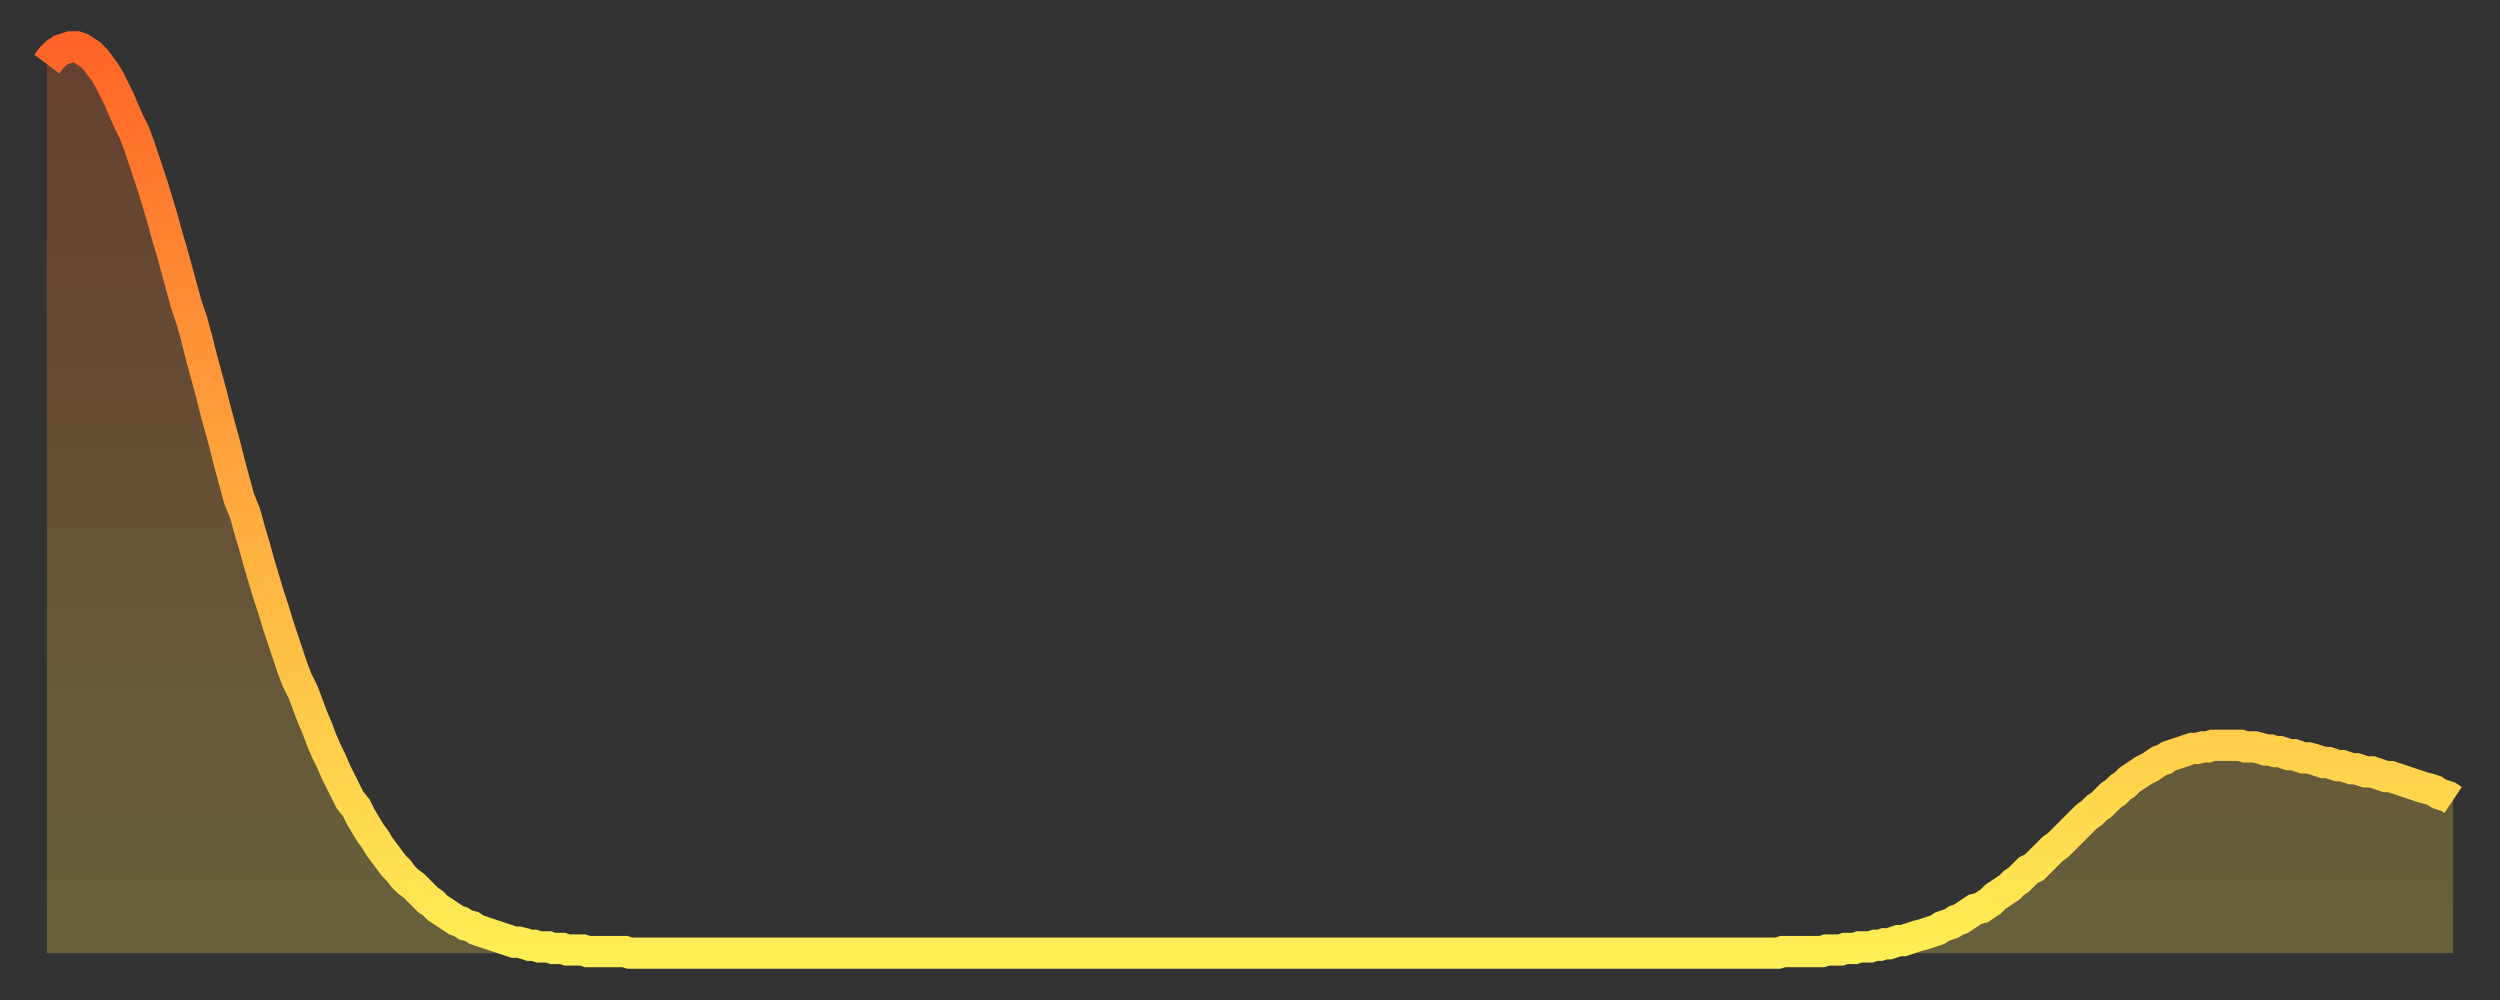 <?xml version="1.0" encoding="utf-8" ?>
<svg baseProfile="full" height="64" version="1.1" width="160" xmlns="http://www.w3.org/2000/svg" xmlns:ev="http://www.w3.org/2001/xml-events" xmlns:xlink="http://www.w3.org/1999/xlink"><rect width="100%" height="100%" fill="#333333" stroke="none"/><defs><linearGradient id="id427792" x1="0" x2="0" y1="0" y2="1"><stop offset="0%" stop-color="#ff6527" /><stop offset="50%" stop-color="#ffaa3e" /><stop offset="100%" stop-color="#ffee55" /></linearGradient></defs><g transform="translate(3,3)"><g><path d="M 0.0 1.1 0.3 0.7 0.6 0.4 0.9 0.2 1.2 0.1 1.5 0.0 1.9 0.0 2.2 0.1 2.5 0.3 2.8 0.5 3.1 0.8 3.4 1.2 3.7 1.6 4.0 2.1 4.3 2.7 4.6 3.3 4.9 4.0 5.2 4.7 5.6 5.5 5.9 6.3 6.2 7.2 6.5 8.1 6.8 9.0 7.1 10.0 7.4 11.0 7.7 12.1 8.0 13.1 8.3 14.2 8.6 15.3 8.9 16.4 9.3 17.6 9.6 18.7 9.9 19.9 10.2 21.0 10.5 22.1 10.8 23.3 11.1 24.4 11.4 25.5 11.7 26.7 12.0 27.8 12.3 28.9 12.7 29.9 13.0 31.0 13.3 32.0 13.6 33.1 13.9 34.1 14.2 35.1 14.5 36.0 14.8 37.0 15.1 37.9 15.4 38.8 15.7 39.7 16.0 40.5 16.4 41.3 16.7 42.1 17.0 42.9 17.3 43.6 17.6 44.4 17.9 45.1 18.2 45.7 18.5 46.4 18.8 47.0 19.1 47.6 19.4 48.2 19.8 48.7 20.1 49.3 20.4 49.8 20.7 50.3 21.0 50.7 21.3 51.2 21.6 51.6 21.9 52.0 22.2 52.4 22.5 52.7 22.8 53.1 23.1 53.4 23.5 53.7 23.8 54.0 24.1 54.3 24.4 54.6 24.7 54.8 25.0 55.1 25.3 55.3 25.6 55.5 25.9 55.7 26.2 55.9 26.5 56.0 26.8 56.2 27.2 56.3 27.5 56.5 27.8 56.6 28.1 56.7 28.4 56.8 28.7 56.9 29.0 57.0 29.3 57.1 29.6 57.2 29.9 57.3 30.2 57.3 30.6 57.4 30.9 57.5 31.2 57.5 31.5 57.6 31.8 57.6 32.1 57.6 32.4 57.7 32.7 57.7 33.0 57.7 33.3 57.8 33.6 57.8 33.9 57.8 34.3 57.8 34.6 57.9 34.9 57.9 35.2 57.9 35.5 57.9 35.8 57.9 36.1 57.9 36.4 57.9 36.7 57.9 37.0 57.9 37.3 58.0 37.7 58.0 38.0 58.0 38.3 58.0 38.6 58.0 38.9 58.0 39.2 58.0 39.5 58.0 39.8 58.0 40.1 58.0 40.4 58.0 40.7 58.0 41.0 58.0 41.4 58.0 41.7 58.0 42.0 58.0 42.3 58.0 42.6 58.0 42.9 58.0 43.2 58.0 43.5 58.0 43.8 58.0 44.1 58.0 44.4 58.0 44.7 58.0 45.1 58.0 45.4 58.0 45.7 58.0 46.0 58.0 46.3 58.0 46.6 58.0 46.9 58.0 47.2 58.0 47.5 58.0 47.8 58.0 48.1 58.0 48.5 58.0 48.8 58.0 49.1 58.0 49.4 58.0 49.7 58.0 50.0 58.0 50.3 58.0 50.6 58.0 50.9 58.0 51.2 58.0 51.5 58.0 51.8 58.0 52.2 58.0 52.5 58.0 52.8 58.0 53.1 58.0 53.4 58.0 53.7 58.0 54.0 58.0 54.3 58.0 54.6 58.0 54.9 58.0 55.2 58.0 55.6 58.0 55.9 58.0 56.2 58.0 56.5 58.0 56.8 58.0 57.1 58.0 57.4 58.0 57.7 58.0 58.0 58.0 58.3 58.0 58.6 58.0 58.9 58.0 59.3 58.0 59.6 58.0 59.9 58.0 60.2 58.0 60.5 58.0 60.8 58.0 61.1 58.0 61.4 58.0 61.7 58.0 62.0 58.0 62.3 58.0 62.6 58.0 63.0 58.0 63.3 58.0 63.6 58.0 63.9 58.0 64.2 58.0 64.5 58.0 64.8 58.0 65.1 58.0 65.4 58.0 65.7 58.0 66.0 58.0 66.4 58.0 66.7 58.0 67.0 58.0 67.3 58.0 67.6 58.0 67.9 58.0 68.2 58.0 68.5 58.0 68.8 58.0 69.1 58.0 69.4 58.0 69.7 58.0 70.1 58.0 70.4 58.0 70.7 58.0 71.0 58.0 71.3 58.0 71.6 58.0 71.9 58.0 72.2 58.0 72.5 58.0 72.8 58.0 73.1 58.0 73.5 58.0 73.8 58.0 74.1 58.0 74.4 58.0 74.7 58.0 75.0 58.0 75.3 58.0 75.6 58.0 75.9 58.0 76.2 58.0 76.5 58.0 76.8 58.0 77.2 58.0 77.5 58.0 77.8 58.0 78.1 58.0 78.4 58.0 78.7 58.0 79.0 58.0 79.3 58.0 79.6 58.0 79.9 58.0 80.2 58.0 80.5 58.0 80.9 58.0 81.2 58.0 81.5 58.0 81.8 58.0 82.1 58.0 82.4 58.0 82.7 58.0 83.0 58.0 83.3 58.0 83.6 58.0 83.9 58.0 84.3 58.0 84.6 58.0 84.9 58.0 85.2 58.0 85.5 58.0 85.8 58.0 86.1 58.0 86.4 58.0 86.7 58.0 87.0 58.0 87.3 58.0 87.6 58.0 88.0 58.0 88.3 58.0 88.6 58.0 88.9 58.0 89.2 58.0 89.5 58.0 89.8 58.0 90.1 58.0 90.4 58.0 90.7 58.0 91.0 58.0 91.4 58.0 91.7 58.0 92.0 58.0 92.3 58.0 92.6 58.0 92.9 58.0 93.2 58.0 93.5 58.0 93.8 58.0 94.1 58.0 94.4 58.0 94.7 58.0 95.1 58.0 95.4 58.0 95.7 58.0 96.0 58.0 96.3 58.0 96.6 58.0 96.9 58.0 97.2 58.0 97.5 58.0 97.8 58.0 98.1 58.0 98.4 58.0 98.8 58.0 99.1 58.0 99.4 58.0 99.7 58.0 100.0 58.0 100.3 58.0 100.6 58.0 100.9 58.0 101.2 58.0 101.5 58.0 101.8 58.0 102.2 58.0 102.5 58.0 102.8 58.0 103.1 58.0 103.4 58.0 103.7 58.0 104.0 58.0 104.3 58.0 104.6 58.0 104.9 58.0 105.2 58.0 105.5 58.0 105.9 58.0 106.2 58.0 106.5 58.0 106.8 58.0 107.1 58.0 107.4 58.0 107.7 58.0 108.0 58.0 108.3 58.0 108.6 58.0 108.9 58.0 109.3 58.0 109.6 58.0 109.9 58.0 110.2 58.0 110.5 58.0 110.8 58.0 111.1 57.9 111.4 57.9 111.7 57.9 112.0 57.9 112.3 57.9 112.6 57.9 113.0 57.9 113.3 57.9 113.6 57.9 113.9 57.8 114.2 57.8 114.5 57.8 114.8 57.8 115.1 57.7 115.4 57.7 115.7 57.7 116.0 57.6 116.3 57.6 116.7 57.6 117.0 57.5 117.3 57.5 117.6 57.4 117.9 57.4 118.2 57.3 118.5 57.2 118.8 57.2 119.1 57.1 119.4 57.0 119.7 56.9 120.1 56.8 120.4 56.7 120.7 56.6 121.0 56.5 121.3 56.3 121.6 56.2 121.9 56.1 122.2 55.9 122.5 55.8 122.8 55.6 123.1 55.4 123.4 55.2 123.8 55.1 124.1 54.9 124.4 54.7 124.7 54.4 125.0 54.2 125.3 54.0 125.6 53.8 125.9 53.5 126.2 53.3 126.5 53.0 126.8 52.7 127.2 52.5 127.5 52.2 127.8 51.9 128.1 51.6 128.4 51.3 128.7 51.1 129.0 50.8 129.3 50.5 129.6 50.2 129.9 49.9 130.2 49.6 130.5 49.3 130.9 49.0 131.2 48.7 131.5 48.5 131.8 48.2 132.1 47.9 132.4 47.7 132.7 47.4 133.0 47.2 133.3 46.9 133.6 46.7 133.9 46.5 134.2 46.3 134.6 46.1 134.9 45.9 135.2 45.7 135.5 45.6 135.8 45.4 136.1 45.3 136.4 45.2 136.7 45.1 137.0 45.0 137.3 44.9 137.6 44.9 138.0 44.8 138.3 44.8 138.6 44.7 138.9 44.7 139.2 44.7 139.5 44.7 139.8 44.7 140.1 44.7 140.4 44.7 140.7 44.8 141.0 44.8 141.3 44.8 141.7 44.9 142.0 45.0 142.3 45.0 142.6 45.1 142.9 45.1 143.2 45.2 143.5 45.3 143.8 45.3 144.1 45.4 144.4 45.5 144.7 45.5 145.1 45.6 145.4 45.7 145.7 45.8 146.0 45.8 146.3 45.9 146.6 46.0 146.9 46.0 147.2 46.1 147.5 46.2 147.8 46.2 148.1 46.3 148.4 46.4 148.8 46.4 149.1 46.5 149.4 46.6 149.7 46.7 150.0 46.7 150.3 46.8 150.6 46.9 150.9 47.0 151.2 47.1 151.5 47.2 151.8 47.3 152.1 47.4 152.5 47.5 152.8 47.6 153.1 47.8 153.4 47.9 153.7 48.0 154.0 48.2" fill="none" id="graph-curve" opacity="1" stroke="url(#id427792)" stroke-width="2" /><path d="M 0 58 L 0.0 1.1 0.3 0.7 0.6 0.4 0.9 0.2 1.2 0.1 1.5 0.0 1.9 0.0 2.2 0.1 2.5 0.3 2.8 0.5 3.1 0.8 3.4 1.2 3.7 1.6 4.0 2.1 4.3 2.7 4.6 3.3 4.9 4.0 5.2 4.7 5.6 5.5 5.9 6.3 6.2 7.2 6.5 8.1 6.8 9.0 7.1 10.0 7.4 11.0 7.7 12.1 8.0 13.1 8.3 14.2 8.6 15.3 8.9 16.4 9.3 17.6 9.6 18.7 9.9 19.9 10.2 21.0 10.5 22.1 10.8 23.3 11.1 24.4 11.4 25.5 11.7 26.7 12.0 27.8 12.3 28.9 12.7 29.9 13.0 31.0 13.3 32.0 13.6 33.1 13.9 34.1 14.2 35.1 14.5 36.0 14.8 37.0 15.1 37.9 15.4 38.8 15.7 39.7 16.0 40.5 16.4 41.3 16.7 42.1 17.0 42.9 17.3 43.6 17.6 44.4 17.9 45.1 18.2 45.7 18.5 46.4 18.8 47.0 19.1 47.6 19.4 48.2 19.8 48.7 20.1 49.3 20.4 49.8 20.7 50.3 21.0 50.7 21.3 51.2 21.6 51.6 21.9 52.0 22.2 52.4 22.5 52.7 22.8 53.1 23.1 53.4 23.5 53.7 23.8 54.0 24.1 54.3 24.4 54.6 24.7 54.8 25.0 55.1 25.3 55.3 25.6 55.5 25.9 55.7 26.2 55.9 26.5 56.0 26.8 56.2 27.2 56.3 27.5 56.5 27.8 56.6 28.1 56.7 28.4 56.8 28.7 56.9 29.0 57.0 29.3 57.1 29.6 57.2 29.9 57.3 30.2 57.3 30.6 57.4 30.9 57.5 31.2 57.5 31.5 57.6 31.8 57.6 32.1 57.6 32.4 57.7 32.7 57.7 33.0 57.7 33.3 57.8 33.6 57.8 33.9 57.8 34.3 57.8 34.6 57.9 34.9 57.9 35.2 57.9 35.5 57.9 35.8 57.9 36.1 57.9 36.4 57.9 36.7 57.9 37.0 57.9 37.3 58.0 37.7 58.0 38.0 58.0 38.3 58.0 38.6 58.0 38.9 58.0 39.2 58.0 39.5 58.0 39.8 58.0 40.1 58.0 40.4 58.0 40.7 58.0 41.0 58.0 41.4 58.0 41.7 58.0 42.0 58.0 42.3 58.0 42.6 58.0 42.9 58.0 43.2 58.0 43.5 58.0 43.8 58.0 44.1 58.0 44.4 58.0 44.7 58.0 45.1 58.0 45.4 58.0 45.7 58.0 46.0 58.0 46.3 58.0 46.6 58.0 46.9 58.0 47.2 58.0 47.5 58.0 47.8 58.0 48.1 58.0 48.5 58.0 48.8 58.0 49.1 58.0 49.4 58.0 49.7 58.0 50.0 58.0 50.3 58.0 50.6 58.0 50.9 58.0 51.2 58.0 51.5 58.0 51.8 58.0 52.2 58.0 52.5 58.0 52.8 58.0 53.1 58.0 53.4 58.0 53.7 58.0 54.0 58.0 54.3 58.0 54.6 58.0 54.9 58.0 55.2 58.0 55.6 58.0 55.9 58.0 56.2 58.0 56.5 58.0 56.8 58.0 57.1 58.0 57.4 58.0 57.7 58.0 58.0 58.0 58.3 58.0 58.6 58.0 58.9 58.0 59.3 58.0 59.6 58.0 59.9 58.0 60.2 58.0 60.5 58.0 60.8 58.0 61.1 58.0 61.4 58.0 61.7 58.0 62.0 58.0 62.3 58.0 62.6 58.0 63.0 58.0 63.3 58.0 63.6 58.0 63.9 58.0 64.2 58.0 64.5 58.0 64.8 58.0 65.1 58.0 65.4 58.0 65.7 58.0 66.0 58.0 66.4 58.0 66.7 58.0 67.0 58.0 67.3 58.0 67.6 58.0 67.9 58.0 68.2 58.0 68.5 58.0 68.8 58.0 69.1 58.0 69.4 58.0 69.7 58.0 70.1 58.0 70.4 58.0 70.7 58.0 71.0 58.0 71.3 58.0 71.6 58.0 71.9 58.0 72.2 58.0 72.5 58.0 72.8 58.0 73.1 58.0 73.5 58.0 73.8 58.0 74.1 58.0 74.4 58.0 74.7 58.0 75.0 58.0 75.3 58.0 75.6 58.0 75.9 58.0 76.2 58.0 76.5 58.0 76.8 58.0 77.2 58.0 77.5 58.0 77.8 58.0 78.1 58.0 78.4 58.0 78.7 58.0 79.0 58.0 79.3 58.0 79.6 58.0 79.9 58.0 80.2 58.0 80.5 58.0 80.9 58.0 81.2 58.0 81.5 58.0 81.8 58.0 82.1 58.0 82.4 58.0 82.7 58.0 83.0 58.0 83.3 58.0 83.6 58.0 83.9 58.0 84.3 58.0 84.6 58.0 84.9 58.0 85.2 58.0 85.5 58.0 85.8 58.0 86.1 58.0 86.4 58.0 86.7 58.0 87.0 58.0 87.3 58.0 87.6 58.0 88.0 58.0 88.3 58.0 88.6 58.0 88.9 58.0 89.2 58.0 89.5 58.0 89.8 58.0 90.1 58.0 90.4 58.0 90.7 58.0 91.0 58.0 91.4 58.0 91.7 58.0 92.0 58.0 92.3 58.0 92.6 58.0 92.9 58.0 93.2 58.0 93.5 58.0 93.8 58.0 94.1 58.0 94.4 58.0 94.7 58.0 95.1 58.0 95.4 58.0 95.7 58.0 96.0 58.0 96.3 58.0 96.6 58.0 96.9 58.0 97.2 58.0 97.5 58.0 97.8 58.0 98.1 58.0 98.4 58.0 98.8 58.0 99.1 58.0 99.4 58.0 99.7 58.0 100.0 58.0 100.3 58.0 100.6 58.0 100.9 58.0 101.2 58.0 101.5 58.0 101.8 58.0 102.2 58.0 102.5 58.0 102.8 58.0 103.1 58.0 103.4 58.0 103.7 58.0 104.0 58.0 104.3 58.0 104.6 58.0 104.9 58.0 105.2 58.0 105.5 58.0 105.9 58.0 106.2 58.0 106.5 58.0 106.8 58.0 107.1 58.0 107.4 58.0 107.7 58.0 108.0 58.0 108.3 58.0 108.6 58.0 108.9 58.0 109.3 58.0 109.6 58.0 109.9 58.0 110.2 58.0 110.5 58.0 110.8 58.0 111.1 57.9 111.4 57.9 111.7 57.9 112.0 57.9 112.3 57.9 112.6 57.9 113.0 57.9 113.3 57.9 113.6 57.9 113.9 57.8 114.2 57.8 114.5 57.8 114.8 57.8 115.1 57.7 115.4 57.7 115.7 57.7 116.0 57.6 116.3 57.6 116.7 57.6 117.0 57.5 117.3 57.5 117.6 57.4 117.9 57.4 118.2 57.3 118.5 57.2 118.8 57.2 119.1 57.1 119.4 57.0 119.7 56.9 120.1 56.8 120.4 56.7 120.7 56.6 121.0 56.5 121.3 56.3 121.6 56.2 121.9 56.1 122.2 55.9 122.5 55.8 122.8 55.6 123.1 55.4 123.4 55.2 123.8 55.1 124.1 54.9 124.4 54.7 124.7 54.4 125.0 54.2 125.3 54.0 125.6 53.8 125.9 53.5 126.2 53.3 126.5 53.0 126.8 52.7 127.2 52.5 127.5 52.2 127.8 51.9 128.1 51.6 128.4 51.3 128.7 51.1 129.0 50.8 129.3 50.5 129.6 50.2 129.9 49.9 130.2 49.6 130.5 49.3 130.9 49.0 131.2 48.7 131.5 48.5 131.8 48.2 132.1 47.9 132.4 47.7 132.7 47.4 133.0 47.2 133.3 46.9 133.6 46.7 133.9 46.5 134.2 46.3 134.6 46.1 134.9 45.9 135.2 45.7 135.5 45.6 135.8 45.4 136.1 45.3 136.4 45.2 136.7 45.1 137.0 45.0 137.3 44.9 137.6 44.9 138.0 44.8 138.3 44.8 138.6 44.7 138.9 44.7 139.2 44.7 139.5 44.7 139.8 44.7 140.1 44.7 140.4 44.7 140.7 44.8 141.0 44.8 141.3 44.8 141.7 44.9 142.0 45.0 142.3 45.0 142.6 45.1 142.9 45.1 143.2 45.2 143.5 45.3 143.8 45.3 144.1 45.4 144.4 45.5 144.7 45.5 145.1 45.6 145.4 45.7 145.7 45.8 146.0 45.8 146.3 45.9 146.6 46.0 146.9 46.0 147.2 46.1 147.5 46.2 147.8 46.2 148.1 46.3 148.4 46.4 148.8 46.4 149.1 46.5 149.4 46.6 149.7 46.7 150.0 46.7 150.3 46.8 150.6 46.9 150.9 47.0 151.2 47.1 151.5 47.2 151.8 47.3 152.1 47.4 152.5 47.5 152.8 47.6 153.1 47.8 153.4 47.9 153.7 48.0 154.0 48.2 154 58" fill="url(#id427792)" fill-opacity=".25" id="graph-shadow" /></g></g></svg>